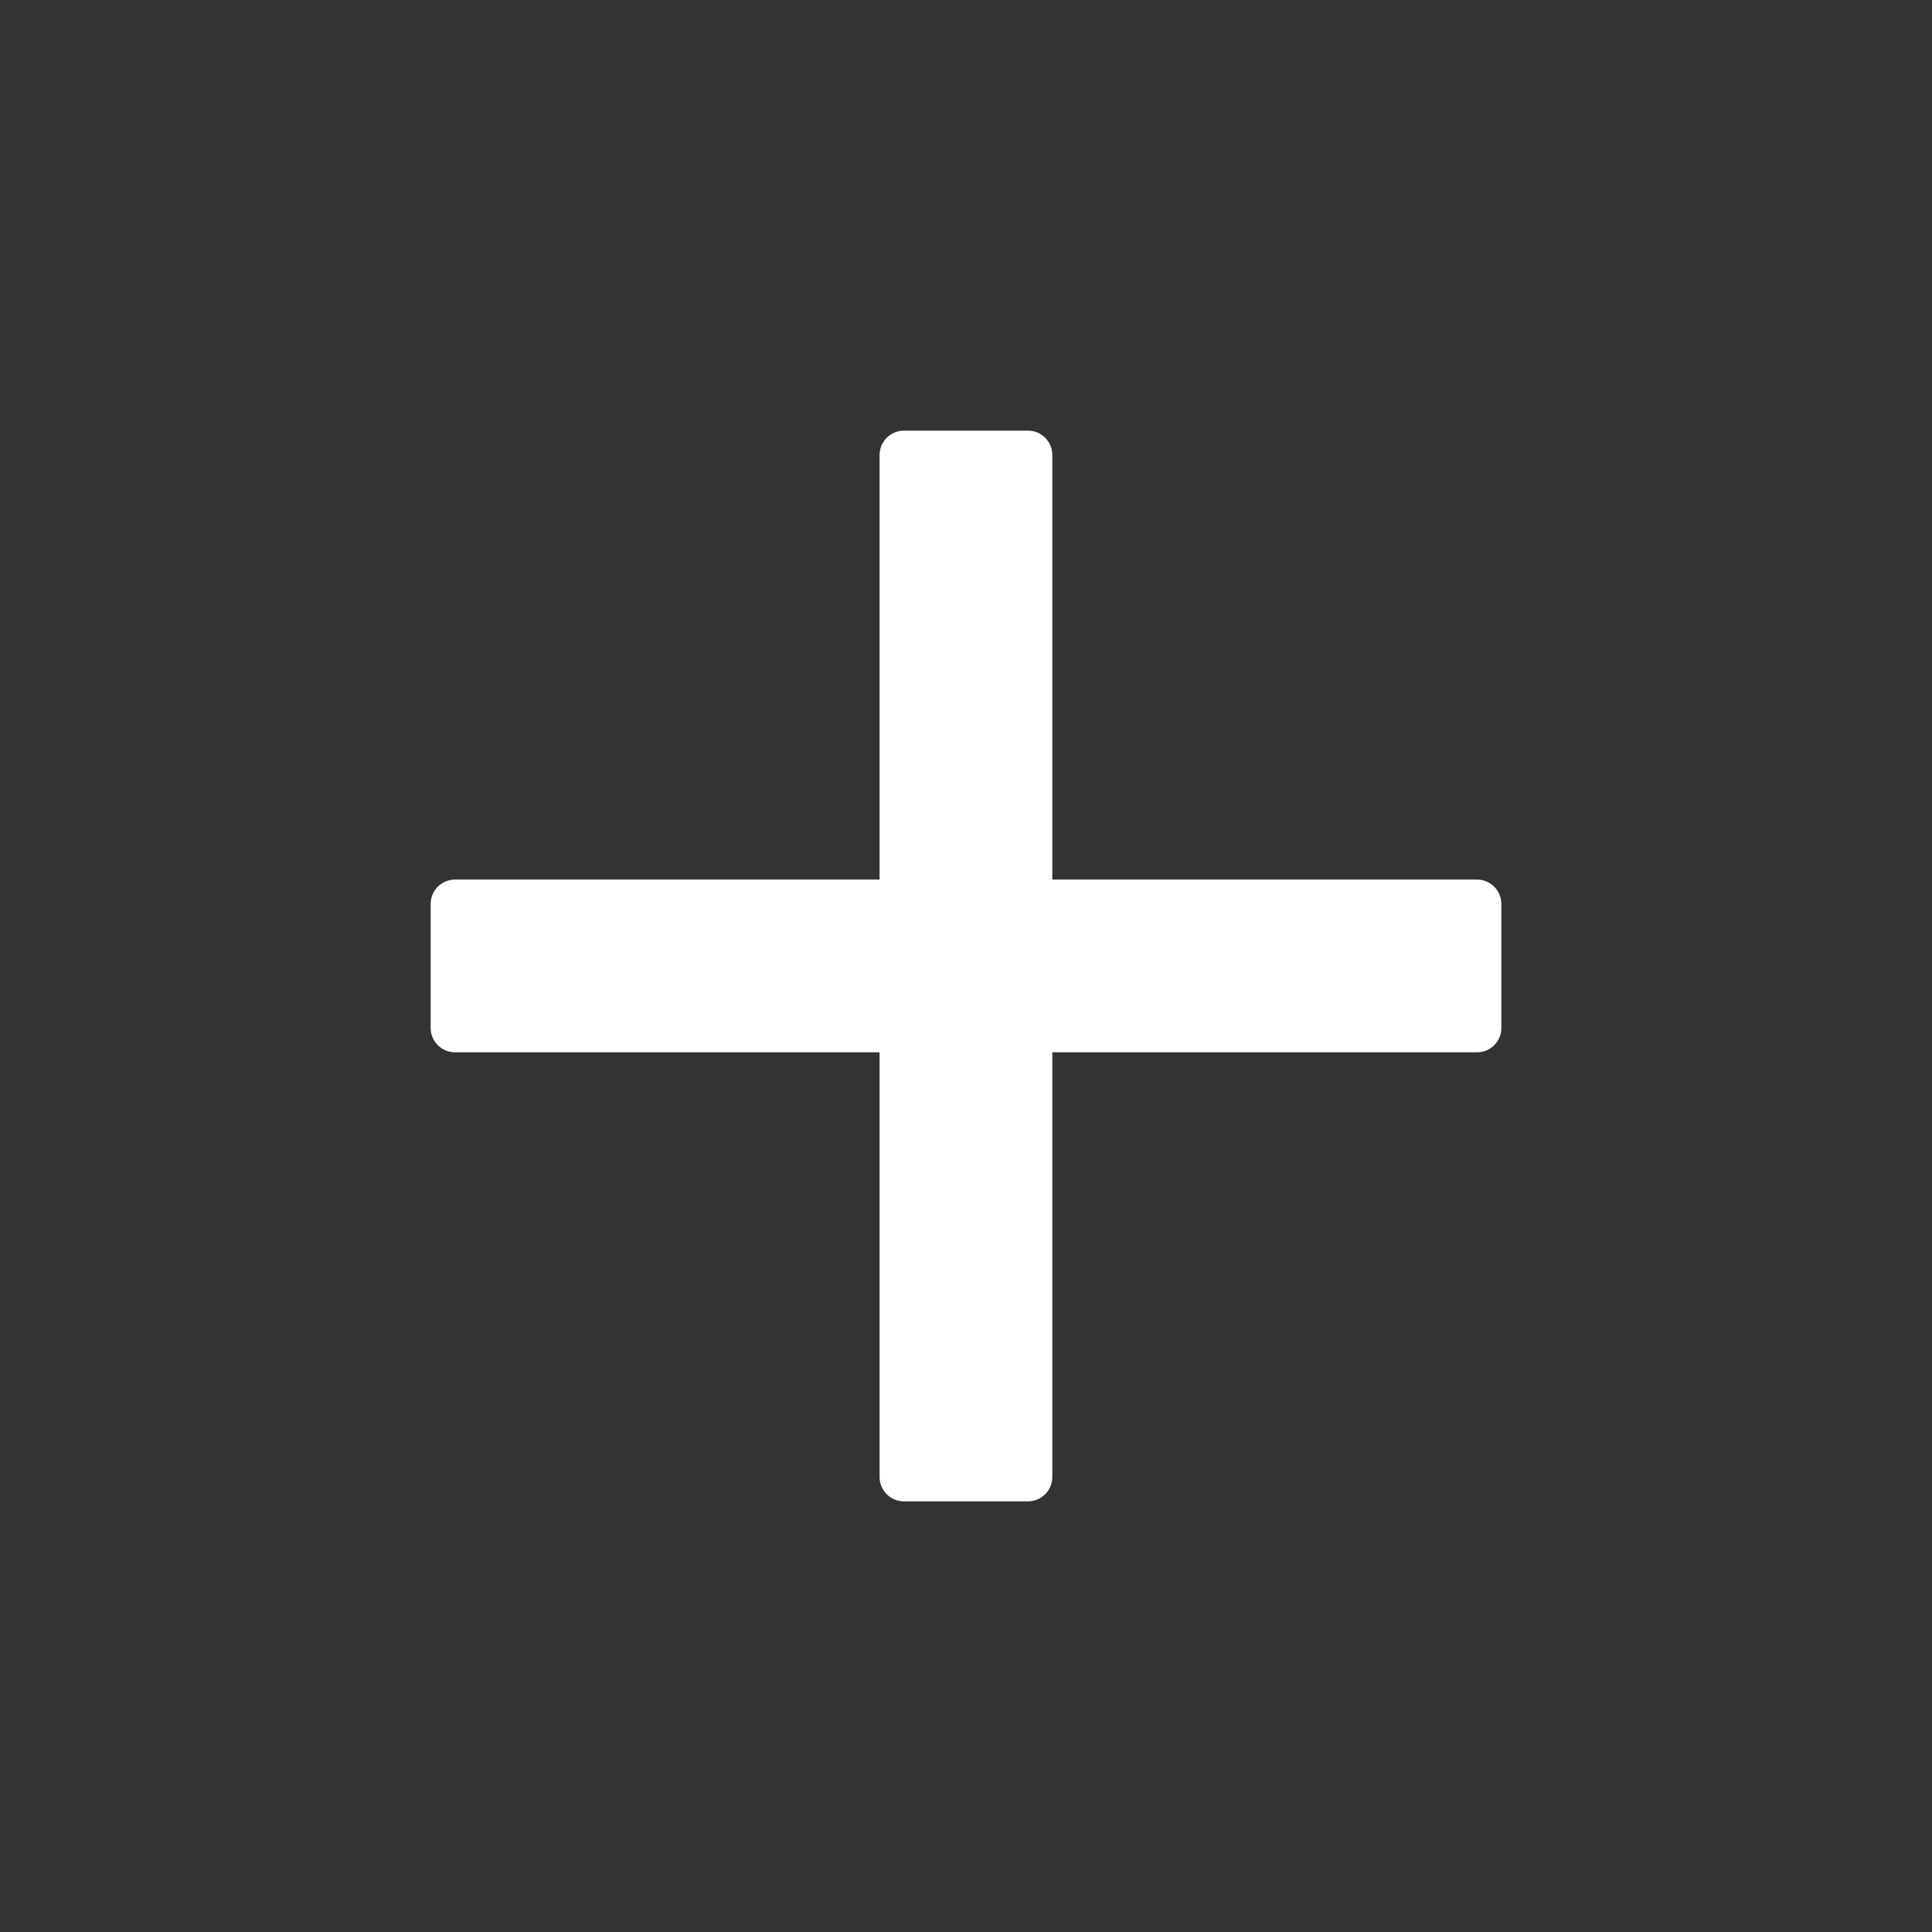 <?xml version="1.0" encoding="UTF-8"?>
<svg width="1200pt" height="1200pt" version="1.1" viewBox="0 0 1200 1200" xmlns="http://www.w3.org/2000/svg">
 <rect x="0" y="0" width="1200" height="1200" fill="#333333" stroke="none"/>
 <path d="m561.43 267.49c-4.008 0-7.852 1.594-10.684 4.426-2.836 2.836-4.426 6.68-4.426 10.688v263.71h-263.71c-4.008 0-7.852 1.59-10.688 4.426-2.832 2.832-4.426 6.676-4.426 10.688v77.07c0 4.008 1.594 7.852 4.426 10.688 2.836 2.832 6.68 4.426 10.688 4.426h263.71v263.79c0 4.008 1.59 7.852 4.426 10.688 2.832 2.832 6.676 4.426 10.684 4.426h77.074c4.008 0 7.852-1.594 10.688-4.426 2.832-2.836 4.426-6.68 4.426-10.688v-263.79h263.79c4.008 0 7.852-1.594 10.688-4.426 2.832-2.836 4.426-6.68 4.426-10.688v-77.07c0-4.012-1.594-7.852-4.426-10.688-2.836-2.836-6.68-4.426-10.688-4.426h-263.79v-263.71c0-4.008-1.594-7.852-4.426-10.688-2.836-2.832-6.68-4.426-10.688-4.426z" fill="#fff" fill-rule="evenodd"/>
</svg>
